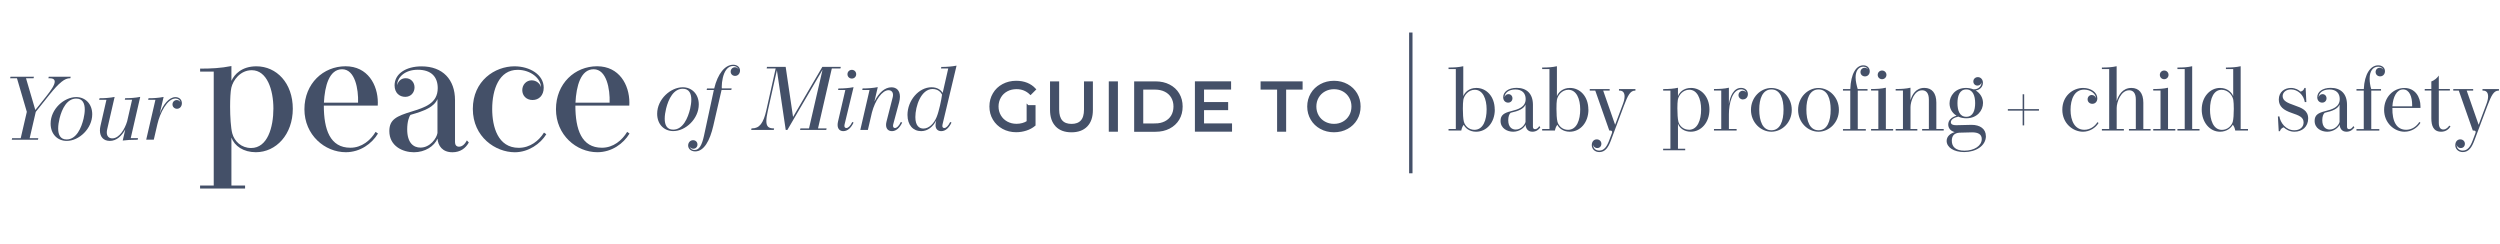 <svg xmlns="http://www.w3.org/2000/svg" id="Layer_1" viewBox="0 0 552.68 53.99"><defs><style>      .st0 {        fill: none;        stroke-width: .75px;      }      .st0, .st1 {        stroke: #445068;        stroke-miterlimit: 10;      }      .st1 {        stroke-width: .5px;      }      .st1, .st2 {        fill: #445068;      }    </style></defs><g><path class="st2" d="M10.85,21.04l-2.94,3.69-1.35,5.82h1.91l-.08.34H2.6l.08-.34h1.9l1.35-5.82-2.18-7.43h-1.51l.08-.34h5.18l-.08.34h-1.67l2.06,7.02,2.4-3c1.07-1.35,1.89-2.53,1.89-3.26,0-.57-.47-.76-1.15-.76h-.25l.08-.34h4.85l-.08.34h-.11c-1.11,0-2.32.91-4.59,3.74Z"></path><path class="st2" d="M20.39,25.26c0,3.17-2.91,5.89-5.64,5.89-2.03,0-3.56-1.5-3.56-3.83,0-3.24,3-5.86,5.66-5.86,1.98,0,3.54,1.48,3.54,3.8ZM18.74,24.21c0-1.33-.46-2.42-1.88-2.42-2.06,0-3.17,2.27-3.69,4.37-.19.79-.31,1.56-.31,2.26,0,1.37.48,2.41,1.87,2.41,2.16,0,3.27-2.57,3.75-4.62.15-.67.26-1.36.26-2Z"></path><path class="st2" d="M30.51,30.55l-.07.34c-1.5,0-2.46.07-3.31.18l.57-2.46c-.76,1.41-1.91,2.54-3.42,2.54-1.36,0-2.19-.86-2.19-2.31,0-.32.04-.68.13-1.05l1.31-5.73h-1.61l.08-.34c1.13,0,2.3-.08,3.34-.29l-1.65,7.18c-.06.25-.08.47-.08.67,0,.86.48,1.31,1.21,1.31,1.55,0,2.78-2.06,3.29-3.77l1.09-4.77h-1.61l.08-.34c1.12,0,2.3-.08,3.33-.29l-2.1,9.12h1.6Z"></path><path class="st2" d="M32.32,30.89l2.04-8.83h-1.61l.08-.34c1.13,0,2.3-.08,3.34-.29l-.87,3.74c.72-2,2.05-3.7,3.48-3.7.8,0,1.43.51,1.43,1.35,0,.74-.5,1.23-1.08,1.23-.54,0-1-.4-1-.97,0-.55.43-.96.95-.96.36,0,.64.17.81.49-.08-.48-.49-.83-1.08-.83-1.84,0-3.45,3.2-4.01,5.65l-.8,3.45h-1.67Z"></path></g><g><path class="st2" d="M47.26,15.83h-3.02v-.66c2.44,0,4.54-.1,6.92-.57v3.28c.66-1.46,2.3-3.22,5.52-3.22,4.47,0,8.05,3.71,8.05,9.38s-3.67,9.61-8.17,9.61c-2.75,0-4.72-1.37-5.4-3.24v10.61h3.02v.66h-9.95v-.66h3.02V15.83ZM55.51,32.72c3.63,0,4.93-4.56,4.93-8.72s-1.42-8.48-4.78-8.48c-2.55,0-4.15,2.22-4.52,3.88-.18.76-.27,2.42-.27,4.19,0,2.22.16,4.68.47,5.87.47,1.79,2.03,3.26,4.17,3.26Z"></path><path class="st2" d="M83.55,29.54c-1.33,2.2-3.9,4.11-7.1,4.11-4.64,0-9.15-3.8-9.15-9.5s4.19-9.5,9.09-9.5,7.14,4.1,7.14,8.05c0,.21,0,.43-.02.64h-11.92c0,5.29,1.37,9.32,5.87,9.32,2.52,0,4.45-1.64,5.58-3.51l.51.37ZM79.16,22.7c.1-3-.66-7.39-3.53-7.39s-3.84,3.74-4.02,7.39h7.55Z"></path><path class="st2" d="M103.65,31.49c-.72,1.29-1.89,2.17-3.63,2.17-2.22,0-3.18-1.44-3.3-3.02-.7,1.68-2.75,3.02-5.21,3.02s-5.44-1.35-5.44-4.68c0-2.61,1.64-3.31,4.95-4.33,2.83-.88,5.75-1.77,5.75-5.17,0-2.48-1.42-4.06-4.41-4.06s-4.56,1.79-4.56,3.41c.19-.78.8-1.54,1.89-1.54,1.17,0,1.95.92,1.95,2.03s-.78,2.09-2.05,2.09-2.36-.86-2.36-2.55c0-2.5,2.44-4.19,5.97-4.19,4.68,0,7.39,2.93,7.39,7.45v9.3c0,.57.27,1.01.88,1.01.64,0,1.25-.45,1.74-1.4l.43.47ZM96.71,21.9c-.76,1.77-2.85,2.61-5.95,3.49-.31.33-.74,1.48-.74,3.2,0,3.04,1.42,4.04,2.93,4.04,2.15,0,3.59-2.09,3.76-3.22v-7.51Z"></path><path class="st2" d="M120.77,29.68c-1.29,2.11-3.94,3.98-6.96,3.98-4.23,0-9.28-3.35-9.28-9.58s4.89-9.42,9.2-9.42c3.39,0,6.47,1.85,6.47,4.72,0,1.72-1.07,2.73-2.46,2.73s-2.28-.97-2.28-2.18.9-2.17,2.07-2.17c.92,0,1.79.57,2.07,1.5-.06-1.95-2.3-3.82-5.17-3.82-4.11,0-5.62,4.35-5.62,8.66,0,3.92,1.25,8.58,5.87,8.58,2.52,0,4.47-1.58,5.58-3.37l.51.37Z"></path><path class="st2" d="M139.16,29.54c-1.33,2.2-3.9,4.11-7.1,4.11-4.64,0-9.15-3.8-9.15-9.5s4.19-9.5,9.09-9.5,7.14,4.1,7.14,8.05c0,.21,0,.43-.02.64h-11.92c0,5.29,1.37,9.32,5.87,9.32,2.52,0,4.45-1.64,5.58-3.51l.51.37ZM134.77,22.7c.1-3-.66-7.39-3.53-7.39s-3.84,3.74-4.02,7.39h7.55Z"></path></g><g><path class="st2" d="M154.48,23.09c0,3.17-2.91,5.89-5.64,5.89-2.03,0-3.56-1.5-3.56-3.83,0-3.24,3-5.86,5.66-5.86,1.98,0,3.54,1.48,3.54,3.8ZM152.83,22.04c0-1.33-.46-2.42-1.88-2.42-2.06,0-3.17,2.27-3.69,4.37-.19.79-.31,1.56-.31,2.26,0,1.37.48,2.41,1.87,2.41,2.16,0,3.27-2.57,3.75-4.62.15-.67.26-1.36.26-2Z"></path><path class="st2" d="M163.6,15.58c0,.68-.46,1.2-1.09,1.2-.56,0-.98-.4-.98-.95,0-.51.39-.96.95-.96.42,0,.66.23.8.47-.16-.48-.64-.76-1.17-.76-1.26,0-1.98,1.18-2.32,2.64-.15.67-.23,1.37-.23,1.94,0,.13,0,.26.01.38h2.18l-.08.34h-2.15l-1.83,7.94c-.75,3.24-2.04,5.65-4,5.65-.98,0-1.56-.61-1.56-1.31,0-.64.46-1.17,1.09-1.17.56,0,.97.41.97.96,0,.51-.37.93-.92.93-.47,0-.75-.31-.83-.56.06.35.42.84,1.1.84,1,0,1.61-.96,2.09-3.14l2.18-10.12h-1.59l.08-.34h1.59c.78-3.26,2.38-5.25,4.2-5.25.9,0,1.51.54,1.51,1.28Z"></path><path class="st2" d="M169.42,26.77c0,1.16.47,1.61,1.58,1.61h.14l-.08.34h-4.99l.07-.34h.14c1.58,0,2.49-1.11,3.13-3.99l2.07-9.26h-1.99l.07-.34h4.13l1.63,11.07,6.47-11.07h4.08l-.07.34h-1.91l-3.05,13.25h1.9l-.08.34h-5.79l.08-.34h1.9l2.99-12.96-7.77,13.3h-.37l-1.95-13.19-2.01,8.98c-.21.95-.32,1.68-.32,2.26Z"></path><path class="st2" d="M186.67,27.81c0,.34.18.49.43.49.42,0,.88-.43,1.31-1.33l.29.13c-.56,1.17-1.31,1.89-2.27,1.89-.72,0-1.26-.45-1.26-1.38,0-.22.03-.46.09-.73l1.62-6.98h-1.61l.08-.34c1.12,0,2.3-.08,3.35-.29l-1.99,8.24c-.03.12-.04.22-.04.31ZM188.32,17.37c-.54,0-.97-.41-.97-.96s.43-.97.97-.97.96.41.96.97-.44.96-.96.96Z"></path><path class="st2" d="M190.19,28.72l2.04-8.83h-1.61l.08-.34c1.13,0,2.31-.08,3.35-.29l-.75,3.22c.98-2.02,2.34-3.18,3.77-3.18,1.13,0,1.88.72,1.88,2.07,0,.37-.06.79-.18,1.25l-1.31,4.88c-.03.12-.04.22-.04.31,0,.33.18.49.42.49.42,0,.88-.43,1.31-1.33l.3.13c-.56,1.17-1.33,1.89-2.26,1.89-.75,0-1.31-.45-1.31-1.38,0-.21.03-.46.1-.73l1.37-5.37c.05-.19.07-.37.07-.53,0-.67-.41-1.04-1-1.04-1.39,0-2.94,2.2-3.66,4.92l-.9,3.87h-1.68Z"></path><path class="st2" d="M208.32,27.81c0,.34.18.49.43.49.41,0,.87-.43,1.31-1.33l.29.13c-.56,1.17-1.32,1.89-2.26,1.89-.67,0-1.27-.37-1.27-1.32,0-.16.02-.33.05-.51l.11-.52c-.73,1.38-1.88,2.35-3.33,2.35-1.79,0-3.03-1.33-3.03-3.59,0-3.18,2.5-6.11,5.31-6.11,1.25,0,2.05.56,2.47,1.25l1.23-5.4h-1.6l.07-.34c1.13,0,2.31-.08,3.37-.29l-3.1,12.99c-.03.12-.04.22-.04.31ZM206.21,19.67c-2.62,0-3.85,3.83-3.85,6.22,0,1.93.86,2.53,1.78,2.53,1.23,0,2.33-1.1,2.92-2.54.52-1.25,1.06-3.81,1.2-4.96-.22-.49-.88-1.24-2.05-1.24Z"></path></g><g><path class="st1" d="M227.22,23.49h1.46v4.14c-.53.44-1.14.77-1.84,1-.7.23-1.43.35-2.19.35-1.07,0-2.04-.24-2.9-.71s-1.54-1.12-2.03-1.94c-.49-.82-.74-1.75-.74-2.79s.25-1.96.74-2.79c.49-.83,1.17-1.48,2.03-1.94.87-.47,1.84-.7,2.92-.7.85,0,1.62.14,2.32.42.69.28,1.28.69,1.77,1.22l-.94.94c-.85-.82-1.88-1.23-3.08-1.23-.81,0-1.54.17-2.18.52-.64.35-1.15.83-1.51,1.46s-.55,1.32-.55,2.1.18,1.46.55,2.09.87,1.11,1.51,1.46c.64.35,1.36.53,2.16.53.95,0,1.78-.23,2.49-.68v-3.46Z"></path><path class="st1" d="M233.56,27.77c-.79-.81-1.18-1.97-1.18-3.49v-6.04h1.52v5.98c0,2.28,1,3.42,2.99,3.42.97,0,1.72-.28,2.23-.84.52-.56.77-1.42.77-2.57v-5.98h1.47v6.04c0,1.53-.39,2.69-1.18,3.5s-1.89,1.21-3.31,1.21-2.52-.4-3.31-1.21Z"></path><path class="st1" d="M245.37,18.24h1.52v10.63h-1.52v-10.63Z"></path><path class="st1" d="M250.98,18.24h4.48c1.12,0,2.12.22,2.99.67.87.45,1.55,1.07,2.03,1.88.48.8.72,1.73.72,2.77s-.24,1.97-.72,2.77c-.48.8-1.16,1.43-2.03,1.88s-1.87.67-2.99.67h-4.48v-10.63ZM255.36,27.54c.86,0,1.62-.17,2.27-.5s1.16-.8,1.51-1.4c.35-.6.53-1.3.53-2.09s-.18-1.49-.53-2.09c-.35-.6-.86-1.07-1.51-1.4s-1.41-.5-2.27-.5h-2.87v7.99h2.87Z"></path><path class="st1" d="M272.12,27.54v1.32h-7.71v-10.63h7.5v1.32h-5.98v3.26h5.33v1.29h-5.33v3.43h6.19Z"></path><path class="st1" d="M282.57,19.56h-3.64v-1.32h8.79v1.32h-3.64v9.31h-1.5v-9.31Z"></path><path class="st1" d="M292.01,28.28c-.86-.47-1.54-1.12-2.03-1.95-.49-.83-.74-1.76-.74-2.78s.25-1.95.74-2.78c.49-.83,1.17-1.48,2.03-1.95.86-.47,1.83-.71,2.9-.71s2.02.24,2.88.71,1.53,1.12,2.02,1.94c.49.83.73,1.75.73,2.79s-.24,1.96-.73,2.79c-.49.83-1.16,1.47-2.02,1.94s-1.82.71-2.88.71-2.04-.24-2.9-.71ZM297.01,27.1c.62-.35,1.11-.84,1.47-1.46s.54-1.32.54-2.09-.18-1.47-.54-2.09c-.36-.62-.85-1.11-1.47-1.46-.62-.35-1.32-.53-2.1-.53s-1.49.18-2.12.53c-.63.35-1.13.84-1.49,1.46-.36.62-.54,1.32-.54,2.09s.18,1.46.54,2.09.86,1.11,1.49,1.46c.63.35,1.34.53,2.12.53s1.48-.18,2.1-.53Z"></path></g><g><path class="st2" d="M330.46,24.21c0,2.89-1.82,4.91-4.14,4.91-1.58,0-2.45-.93-2.73-1.54-.32.39-.47.89-.54,1.28h-2.82v-.34h1.61v-13.25h-1.61v-.34c1.33,0,2.28-.07,3.26-.29v6.62c.31-.8,1.24-1.82,2.88-1.82,2.22,0,4.07,1.87,4.07,4.77ZM326.03,19.85c-1.43,0-2.36,1.24-2.53,2.23-.07.37-.1,1.13-.1,1.96,0,1.08.06,2.27.22,2.86.24.92,1.09,1.8,2.33,1.8,1.97,0,2.7-2.21,2.7-4.51s-.81-4.34-2.62-4.34Z"></path><path class="st2" d="M340.52,28.15c-.33.52-.93.97-1.74.97-1,0-1.47-.69-1.52-1.57-.25.64-1.3,1.57-2.74,1.57-1.28,0-2.79-.72-2.79-2.4,0-1.29.78-1.76,2.33-2.15,1.58-.39,3.22-.87,3.22-2.69,0-1.21-.72-2.1-2.28-2.1s-2.39.84-2.39,1.74c.09-.39.39-.71.86-.71.53,0,.89.41.89.92,0,.55-.4.96-.96.96s-1.09-.41-1.09-1.2c0-1.21,1.2-2.07,2.97-2.07,2.24,0,3.61,1.31,3.61,3.75v4.85c0,.32.13.54.46.54.36,0,.69-.25.93-.68l.22.25ZM337.25,23.12c-.39.92-1.49,1.42-3.28,1.81-.32.25-.54.85-.54,1.65,0,1.5.8,2.06,1.65,2.06,1.21,0,2.04-1.08,2.17-1.69v-3.83Z"></path><path class="st2" d="M351.16,24.21c0,2.89-1.82,4.91-4.14,4.91-1.58,0-2.45-.93-2.73-1.54-.32.39-.47.89-.54,1.28h-2.82v-.34h1.61v-13.25h-1.61v-.34c1.33,0,2.28-.07,3.26-.29v6.62c.31-.8,1.24-1.82,2.88-1.82,2.22,0,4.07,1.87,4.07,4.77ZM346.72,19.85c-1.43,0-2.36,1.24-2.53,2.23-.07.37-.1,1.13-.1,1.96,0,1.08.06,2.27.22,2.86.24.92,1.09,1.8,2.33,1.8,1.97,0,2.7-2.21,2.7-4.51s-.81-4.34-2.62-4.34Z"></path><path class="st2" d="M351.9,32.07c0-.72.43-1.26,1.1-1.26.58,0,1.02.42,1.02.98s-.39.94-.91.94c-.55,0-.87-.39-.92-.75,0,.78.53,1.31,1.35,1.31,1.09,0,1.69-.88,2.21-2.26l.57-1.52c.05-.13.08-.25.08-.35,0-.18-.11-.3-.44-.3h-.19l-3.1-8.83h-1.22v-.34h4.4v.34h-1.43l2.64,7.56,1.72-4.59c.25-.65.37-1.22.37-1.69,0-.8-.37-1.28-1.08-1.28h-.16v-.34h3.64v.34h-.08c-1.06,0-1.59,1.03-2.46,3.33l-2.89,7.71c-.56,1.49-1.24,2.55-2.55,2.55-1.01,0-1.67-.7-1.67-1.55Z"></path><path class="st2" d="M369.29,20.03h-1.61v-.34c1.33,0,2.28-.07,3.27-.29v1.86c.3-.81,1.21-1.82,2.88-1.82,2.24,0,4.08,1.92,4.08,4.78s-1.83,4.9-4.13,4.9c-1.49,0-2.51-.84-2.83-1.79v5.55h1.6v.34h-4.88v-.34h1.61v-12.85ZM373.38,28.69c1.89,0,2.69-2.12,2.69-4.5s-.88-4.35-2.61-4.35c-1.45,0-2.36,1.22-2.54,2.23-.06.36-.1,1.08-.1,1.87,0,1.1.07,2.35.22,2.94.23.92,1.08,1.8,2.34,1.8Z"></path><path class="st2" d="M385.33,21.99c-.56,0-1-.43-1-.96s.43-.97.94-.97c.32,0,.61.16.79.42-.14-.37-.49-.73-1.14-.73-1.93,0-2.71,3.05-2.71,5.52v3.25h1.71v.34h-5.01v-.34h1.61v-8.5h-1.61v-.34c1.35,0,2.31-.06,3.3-.29v3.63c.26-1.77,1.07-3.59,2.69-3.59.97,0,1.51.63,1.51,1.38,0,.71-.48,1.16-1.06,1.16Z"></path><path class="st2" d="M396.11,24.29c0,2.83-2.18,4.83-4.51,4.83s-4.51-2.02-4.51-4.83,2.17-4.84,4.5-4.84,4.52,2.01,4.52,4.84ZM391.62,19.77c-1.97,0-2.7,2.06-2.7,4.43,0,2.62.78,4.6,2.69,4.6s2.68-1.98,2.68-4.57c0-2.4-.72-4.46-2.67-4.46Z"></path><path class="st2" d="M406.53,24.29c0,2.83-2.18,4.83-4.51,4.83s-4.51-2.02-4.51-4.83,2.17-4.84,4.5-4.84,4.52,2.01,4.52,4.84ZM402.04,19.77c-1.97,0-2.7,2.06-2.7,4.43,0,2.62.78,4.6,2.69,4.6s2.68-1.98,2.68-4.57c0-2.4-.72-4.46-2.67-4.46Z"></path><path class="st2" d="M413,15.45c-.14-.45-.53-.71-1.06-.71-1,0-1.72.84-1.72,2.37,0,.83.24,1.81.47,2.58h2.17v.34h-2.16v8.5h1.78v.34h-5.05v-.34h1.61v-8.5h-1.61v-.34h1.62c.12-3.38,1.28-5.25,2.88-5.25.9,0,1.42.61,1.42,1.31,0,.67-.44,1.14-1.05,1.14-.58,0-1-.42-1-.96,0-.52.39-.94.93-.94.43,0,.67.24.8.46Z"></path><path class="st2" d="M416.92,28.52h1.6v.34h-4.88v-.34h1.61v-8.5h-1.61v-.34c1.33,0,2.28-.06,3.27-.29v9.12ZM416.07,17.51c-.54,0-.96-.41-.96-.96s.43-.96.96-.96.97.41.97.96-.44.96-.97.96Z"></path><path class="st2" d="M428.09,28.52h1.61v.34h-4.77v-.34h1.49v-6.5c0-1.44-.6-2.06-1.48-2.06-1.81,0-2.57,2.52-2.58,3.7v4.86h1.51v.34h-4.79v-.34h1.61v-8.5h-1.61v-.34c1.34,0,2.29-.07,3.27-.29v2.76c.36-1.2,1.18-2.72,3.07-2.72,1.69,0,2.65,1.16,2.65,3.26v5.82Z"></path><path class="st2" d="M439.03,30.09c0,2.14-2.23,3.53-4.79,3.53-2.35,0-3.89-1.07-3.89-2.47,0-1.04.88-1.68,1.79-1.94-.99-.27-1.44-.94-1.44-1.69,0-.95.76-1.64,1.84-1.94-.98-.59-1.55-1.59-1.55-2.73,0-1.66,1.27-3.41,3.64-3.41.58,0,1.11.11,1.6.3.06,0,.12.01.17.01,1.05,0,1.72-.79,1.64-1.55-.04.4-.39.72-.88.72s-.91-.35-.91-.91.44-.96,1-.96c.64,0,1.12.52,1.12,1.27,0,.8-.61,1.55-1.6,1.68.99.6,1.62,1.61,1.62,2.77,0,1.66-1.3,3.38-3.69,3.38-.67,0-1.26-.13-1.78-.37-.96.21-1.64.66-1.64,1.24,0,.47.43.66,1.16.66.47,0,2.87-.08,3.42-.08,1.86,0,3.16.88,3.16,2.48ZM438.11,30.74c0-1.06-.81-1.48-2.13-1.48-.53,0-2.31.07-2.8.07-1.15.08-1.69.69-1.69,1.78,0,1.36.88,2.2,2.8,2.2,2.16,0,3.82-1.08,3.82-2.57ZM432.74,22.8c0,1.58.45,3.02,1.95,3.02s1.96-1.42,1.96-3.02-.48-3.03-1.96-3.03-1.95,1.44-1.95,3.03Z"></path><path class="st2" d="M450.76,24.12v.34h-3.27v3.26h-.34v-3.26h-3.27v-.34h3.27v-3.28h.34v3.28h3.27Z"></path><path class="st2" d="M463.94,27.18c-.65,1.08-1.97,1.94-3.45,1.94-2.21,0-4.57-1.83-4.57-4.87s2.33-4.81,4.6-4.81c1.74,0,3.14,1,3.14,2.29,0,.76-.48,1.22-1.11,1.22-.6,0-1.04-.43-1.04-.99s.41-.96.92-.96c.43,0,.82.28.94.7-.02-.88-1.1-1.89-2.63-1.89-2.12,0-3,2.09-3,4.48s.92,4.4,3.05,4.4c1.26,0,2.31-.74,2.89-1.69l.25.19Z"></path><path class="st2" d="M473.84,28.52h1.6v.34h-4.79v-.34h1.52v-6.55c0-1.38-.58-2.01-1.47-2.01-1.83,0-2.75,2.58-2.76,3.89v4.67s1.59,0,1.59,0v.34h-4.86v-.34h1.61v-13.25h-1.61v-.34c1.33,0,2.29-.07,3.26-.29v7.73c.39-1.3,1.3-2.93,3.26-2.93,1.69,0,2.64,1.15,2.64,3.27v5.81Z"></path><path class="st2" d="M479.3,28.52h1.6v.34h-4.88v-.34h1.61v-8.5h-1.61v-.34c1.33,0,2.28-.06,3.27-.29v9.12ZM478.44,17.51c-.54,0-.96-.41-.96-.96s.43-.96.96-.96.96.41.96.96-.44.96-.96.96Z"></path><path class="st2" d="M484.64,28.52h1.61v.34h-4.88v-.34h1.61v-13.25h-1.61v-.34c1.32,0,2.28-.06,3.26-.29v13.88Z"></path><path class="st2" d="M495.36,28.52h1.61v.34h-2.82c-.07-.4-.23-.93-.54-1.29-.34.63-1.26,1.55-2.82,1.55-2.29,0-4.05-2.11-4.05-4.91s1.85-4.77,4.05-4.77c1.7,0,2.62,1.07,2.91,1.82v-5.99h-1.61v-.34c1.34,0,2.29-.07,3.26-.29v13.88ZM491.14,19.85c-1.7,0-2.57,1.81-2.57,4.36,0,2.32.73,4.5,2.64,4.5,1.21,0,2.12-.86,2.39-1.78.16-.56.23-1.75.23-2.86,0-.82-.04-1.58-.11-1.99-.2-1.07-1.18-2.23-2.58-2.23Z"></path><path class="st2" d="M509.53,22.58c-.25-1.6-1.56-2.81-3.05-2.81-1.08,0-1.85.63-1.85,1.48,0,1.05,1.06,1.5,2.64,2.05,1.58.56,3,1.08,3,2.9s-1.33,2.92-3.03,2.92c-1.07,0-1.86-.5-2.38-.97-.41.13-.71.41-.84.86h-.26l-.18-3.26.33-.02c.19,1.36,1.42,3.07,3.29,3.07,1.24,0,2.06-.69,2.06-1.73,0-1.17-.98-1.54-2.65-2.11-1.72-.59-2.83-1.38-2.83-2.96,0-1.7,1.3-2.56,2.69-2.56,1,0,1.74.47,2.09.8.45-.04.76-.37.89-.8h.26l.16,3.12h-.33Z"></path><path class="st2" d="M520.49,28.15c-.33.52-.93.97-1.74.97-1,0-1.47-.69-1.52-1.57-.25.64-1.3,1.57-2.74,1.57-1.28,0-2.79-.72-2.79-2.4,0-1.29.78-1.76,2.33-2.15,1.58-.39,3.22-.87,3.22-2.69,0-1.21-.72-2.1-2.28-2.1s-2.39.84-2.39,1.74c.09-.39.39-.71.86-.71.53,0,.89.41.89.92,0,.55-.4.96-.96.96s-1.09-.41-1.09-1.2c0-1.21,1.2-2.07,2.97-2.07,2.24,0,3.61,1.31,3.61,3.75v4.85c0,.32.13.54.46.54.36,0,.69-.25.93-.68l.22.25ZM517.21,23.12c-.39.92-1.49,1.42-3.28,1.81-.32.25-.54.85-.54,1.65,0,1.5.8,2.06,1.65,2.06,1.21,0,2.04-1.08,2.17-1.69v-3.83Z"></path><path class="st2" d="M526.91,15.47c-.15-.47-.6-.73-1.16-.73-1.15,0-1.89.96-1.89,2.65,0,.74.12,1.56.35,2.3h2.17v.34h-2.16v8.5h1.78v.34h-5.05v-.34h1.61v-8.5h-1.61v-.34h1.62c.15-3.34,1.49-5.25,3.18-5.25.89,0,1.5.54,1.5,1.3,0,.66-.45,1.14-1.07,1.14-.58,0-1-.42-1-.97,0-.5.37-.93.92-.93.43,0,.67.25.81.49Z"></path><path class="st2" d="M535.1,27.14c-.68,1.11-1.99,1.98-3.52,1.98-2.3,0-4.52-1.96-4.52-4.83s2.11-4.84,4.49-4.84,3.55,2,3.55,4.07c0,.11,0,.23,0,.34h-6.21c-.06,3.02.95,4.83,3.04,4.83,1.27,0,2.32-.76,2.92-1.73l.25.19ZM533.26,23.51c0-.11,0-.23,0-.34,0-1.72-.58-3.4-2-3.4s-2.25,1.69-2.37,3.74h4.36Z"></path><path class="st2" d="M541.73,27.97c-.4.61-1.04,1.15-2.06,1.15-1.72,0-2.17-1.34-2.17-2.96v-6.14h-1.46v-.34h1.46v-1.67c.58-.18,1.32-.79,1.65-1.31v2.98h2.45v.34h-2.45v7.11c0,1.12.43,1.5,1,1.5.61,0,1.08-.5,1.31-.86l.27.18Z"></path><path class="st2" d="M542.8,32.07c0-.72.43-1.26,1.1-1.26.58,0,1.02.42,1.02.98s-.39.94-.91.94c-.55,0-.87-.39-.92-.75,0,.78.53,1.31,1.35,1.31,1.09,0,1.69-.88,2.21-2.26l.57-1.52c.05-.13.08-.25.08-.35,0-.18-.11-.3-.44-.3h-.19l-3.1-8.83h-1.22v-.34h4.4v.34h-1.43l2.64,7.56,1.72-4.59c.25-.65.37-1.22.37-1.69,0-.8-.37-1.28-1.08-1.28h-.16v-.34h3.64v.34h-.08c-1.06,0-1.59,1.03-2.46,3.33l-2.9,7.71c-.56,1.49-1.24,2.55-2.55,2.55-1.01,0-1.67-.7-1.67-1.55Z"></path></g><line class="st0" x1="311.89" y1="7.19" x2="311.89" y2="38.31"></line></svg>
